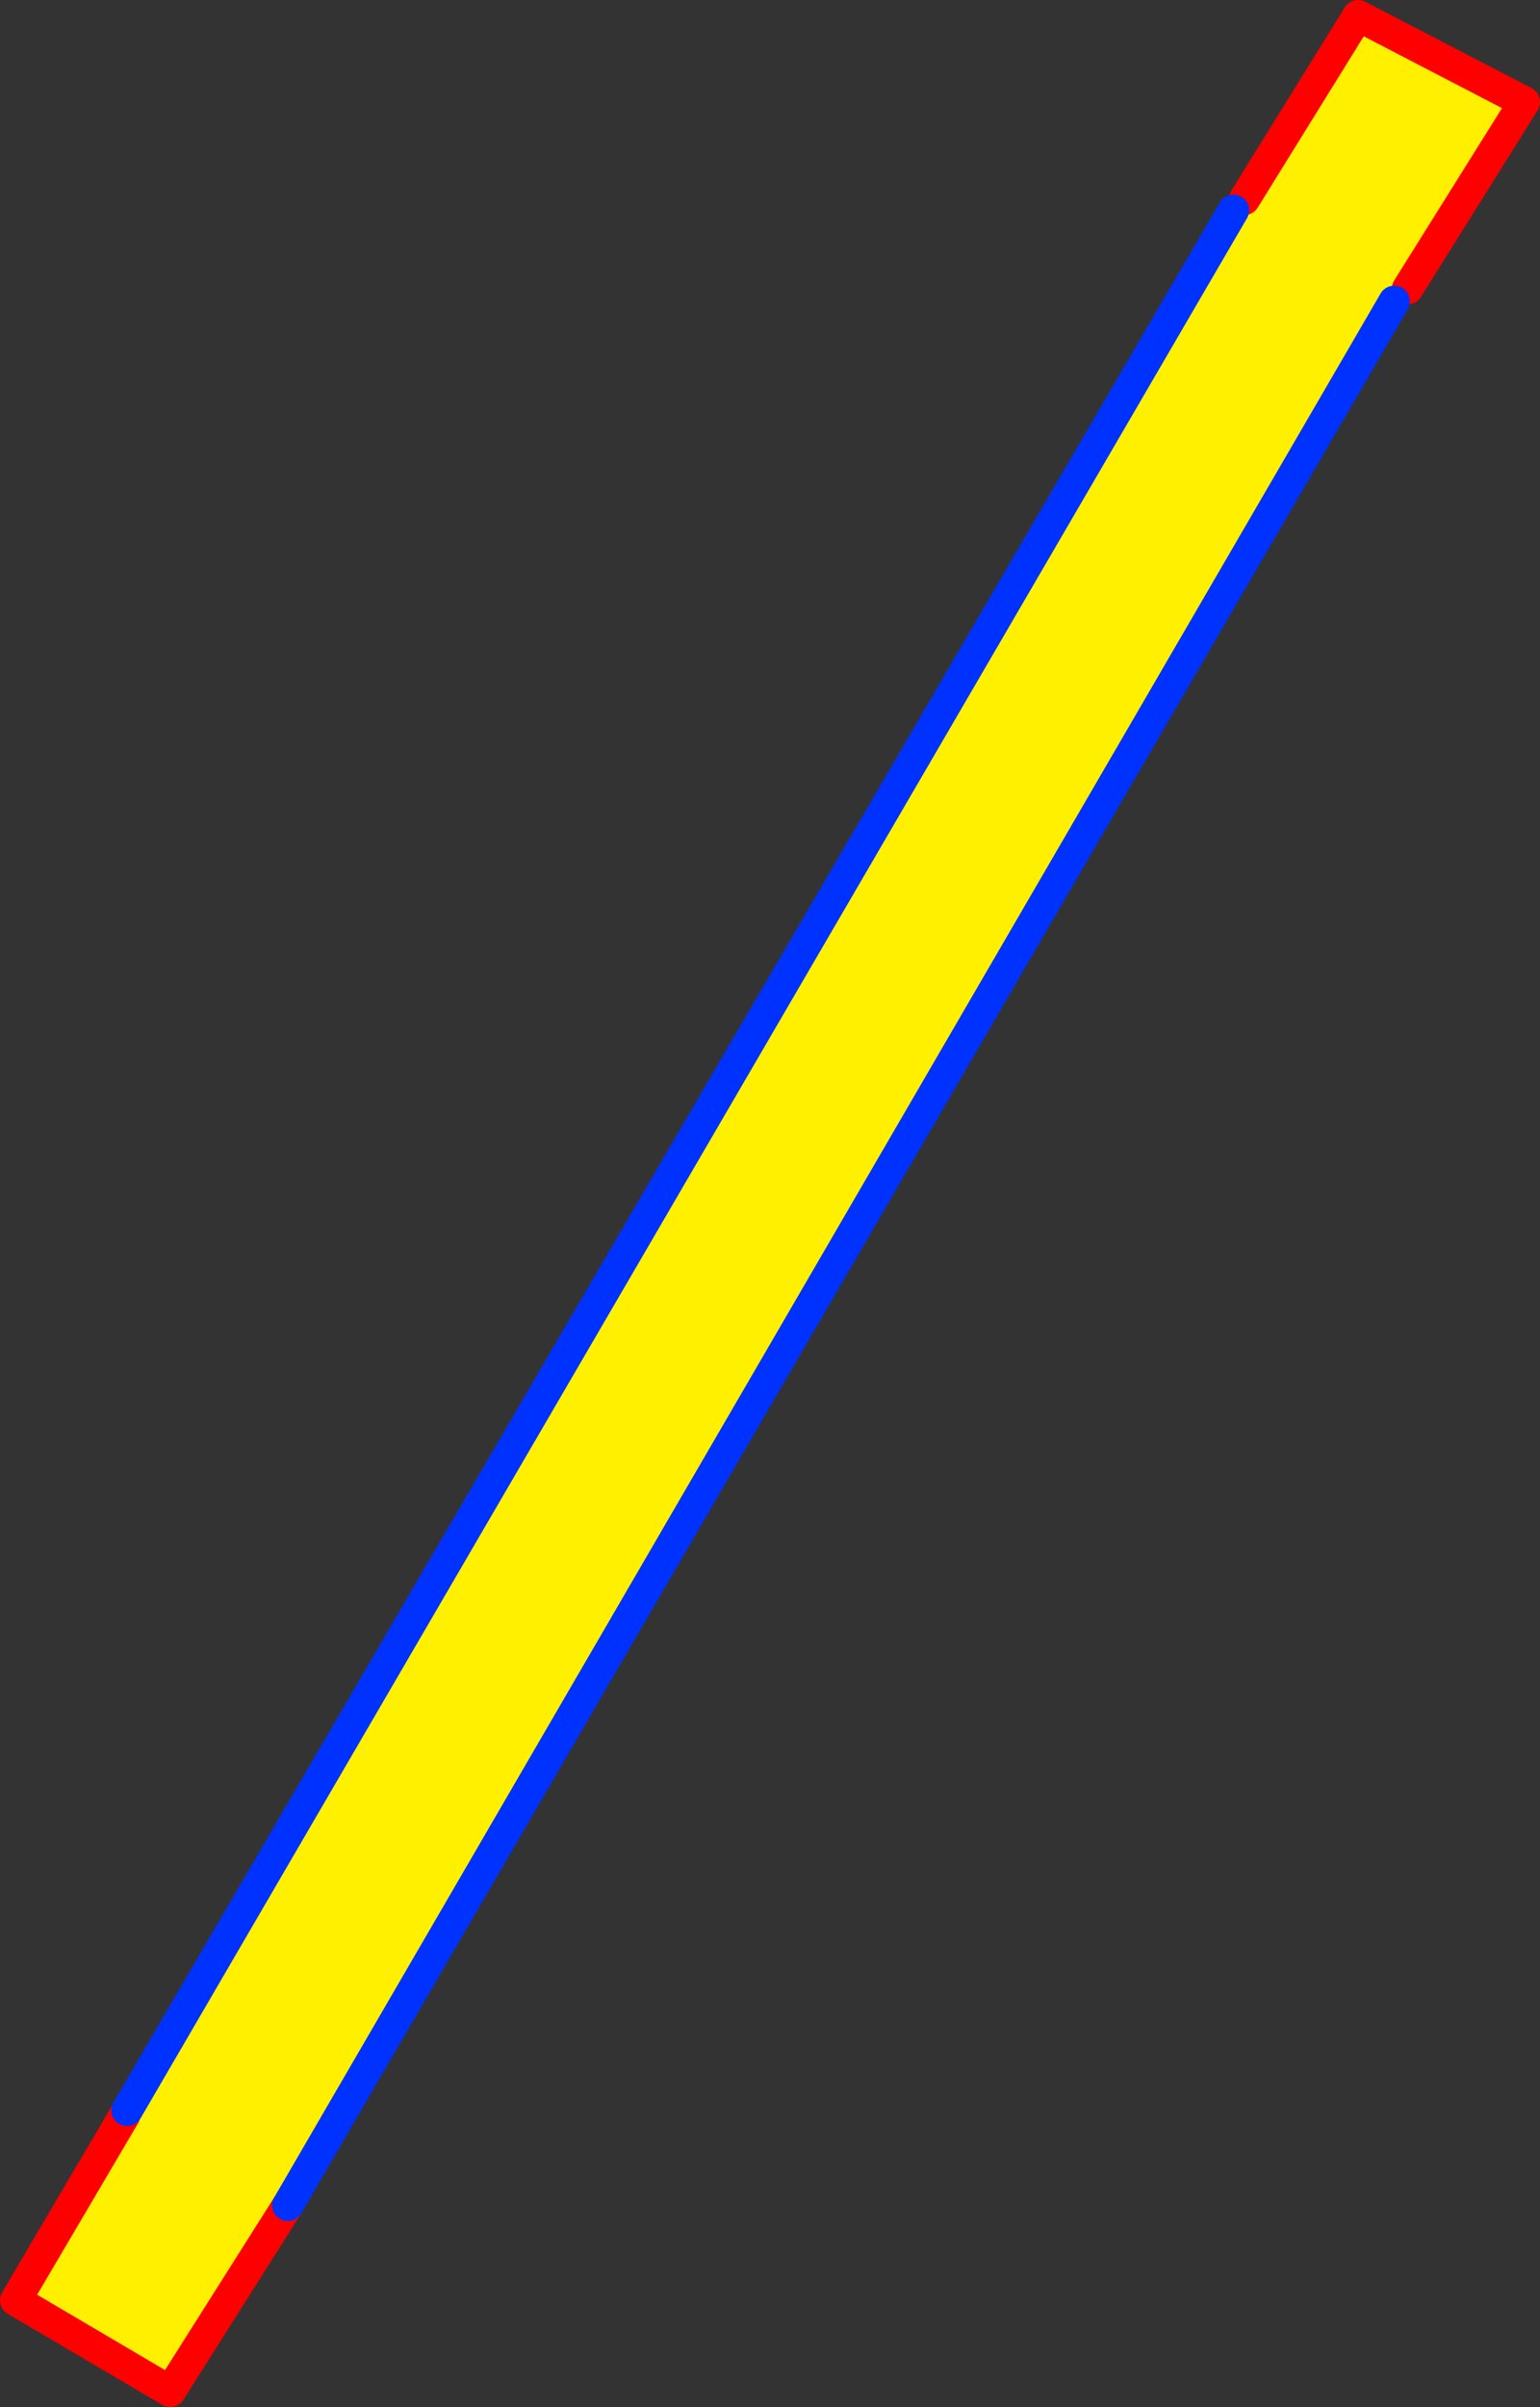 <?xml version="1.0" encoding="UTF-8" standalone="no"?>
<svg xmlns:xlink="http://www.w3.org/1999/xlink" height="153.35px" width="98.2px" xmlns="http://www.w3.org/2000/svg">
  <rect width="100%" height="100%" fill="#333333" stroke="none"/>
  <g transform="matrix(1.0, 0.0, 0.0, 1.0, -314.3, -197.0)">
    <path d="M404.05 215.4 L403.2 216.2 332.65 337.5 325.15 349.35 315.3 343.55 322.25 331.75 322.4 331.45 392.95 210.4 393.65 209.7 400.9 198.0 411.5 203.5 404.05 215.4" fill="#fff000" fill-rule="evenodd" stroke="none"/>
    <path d="M404.05 215.4 L411.5 203.5 400.9 198.0 393.65 209.7 M322.25 331.75 L315.3 343.55 325.15 349.35 332.65 337.5" fill="none" stroke="#ff0000" stroke-linecap="round" stroke-linejoin="round" stroke-width="2.0"/>
    <path d="M392.95 210.4 L322.4 331.45 M332.65 337.5 L403.2 216.2" fill="none" stroke="#0032ff" stroke-linecap="round" stroke-linejoin="round" stroke-width="2.0"/>
  </g>
</svg>
